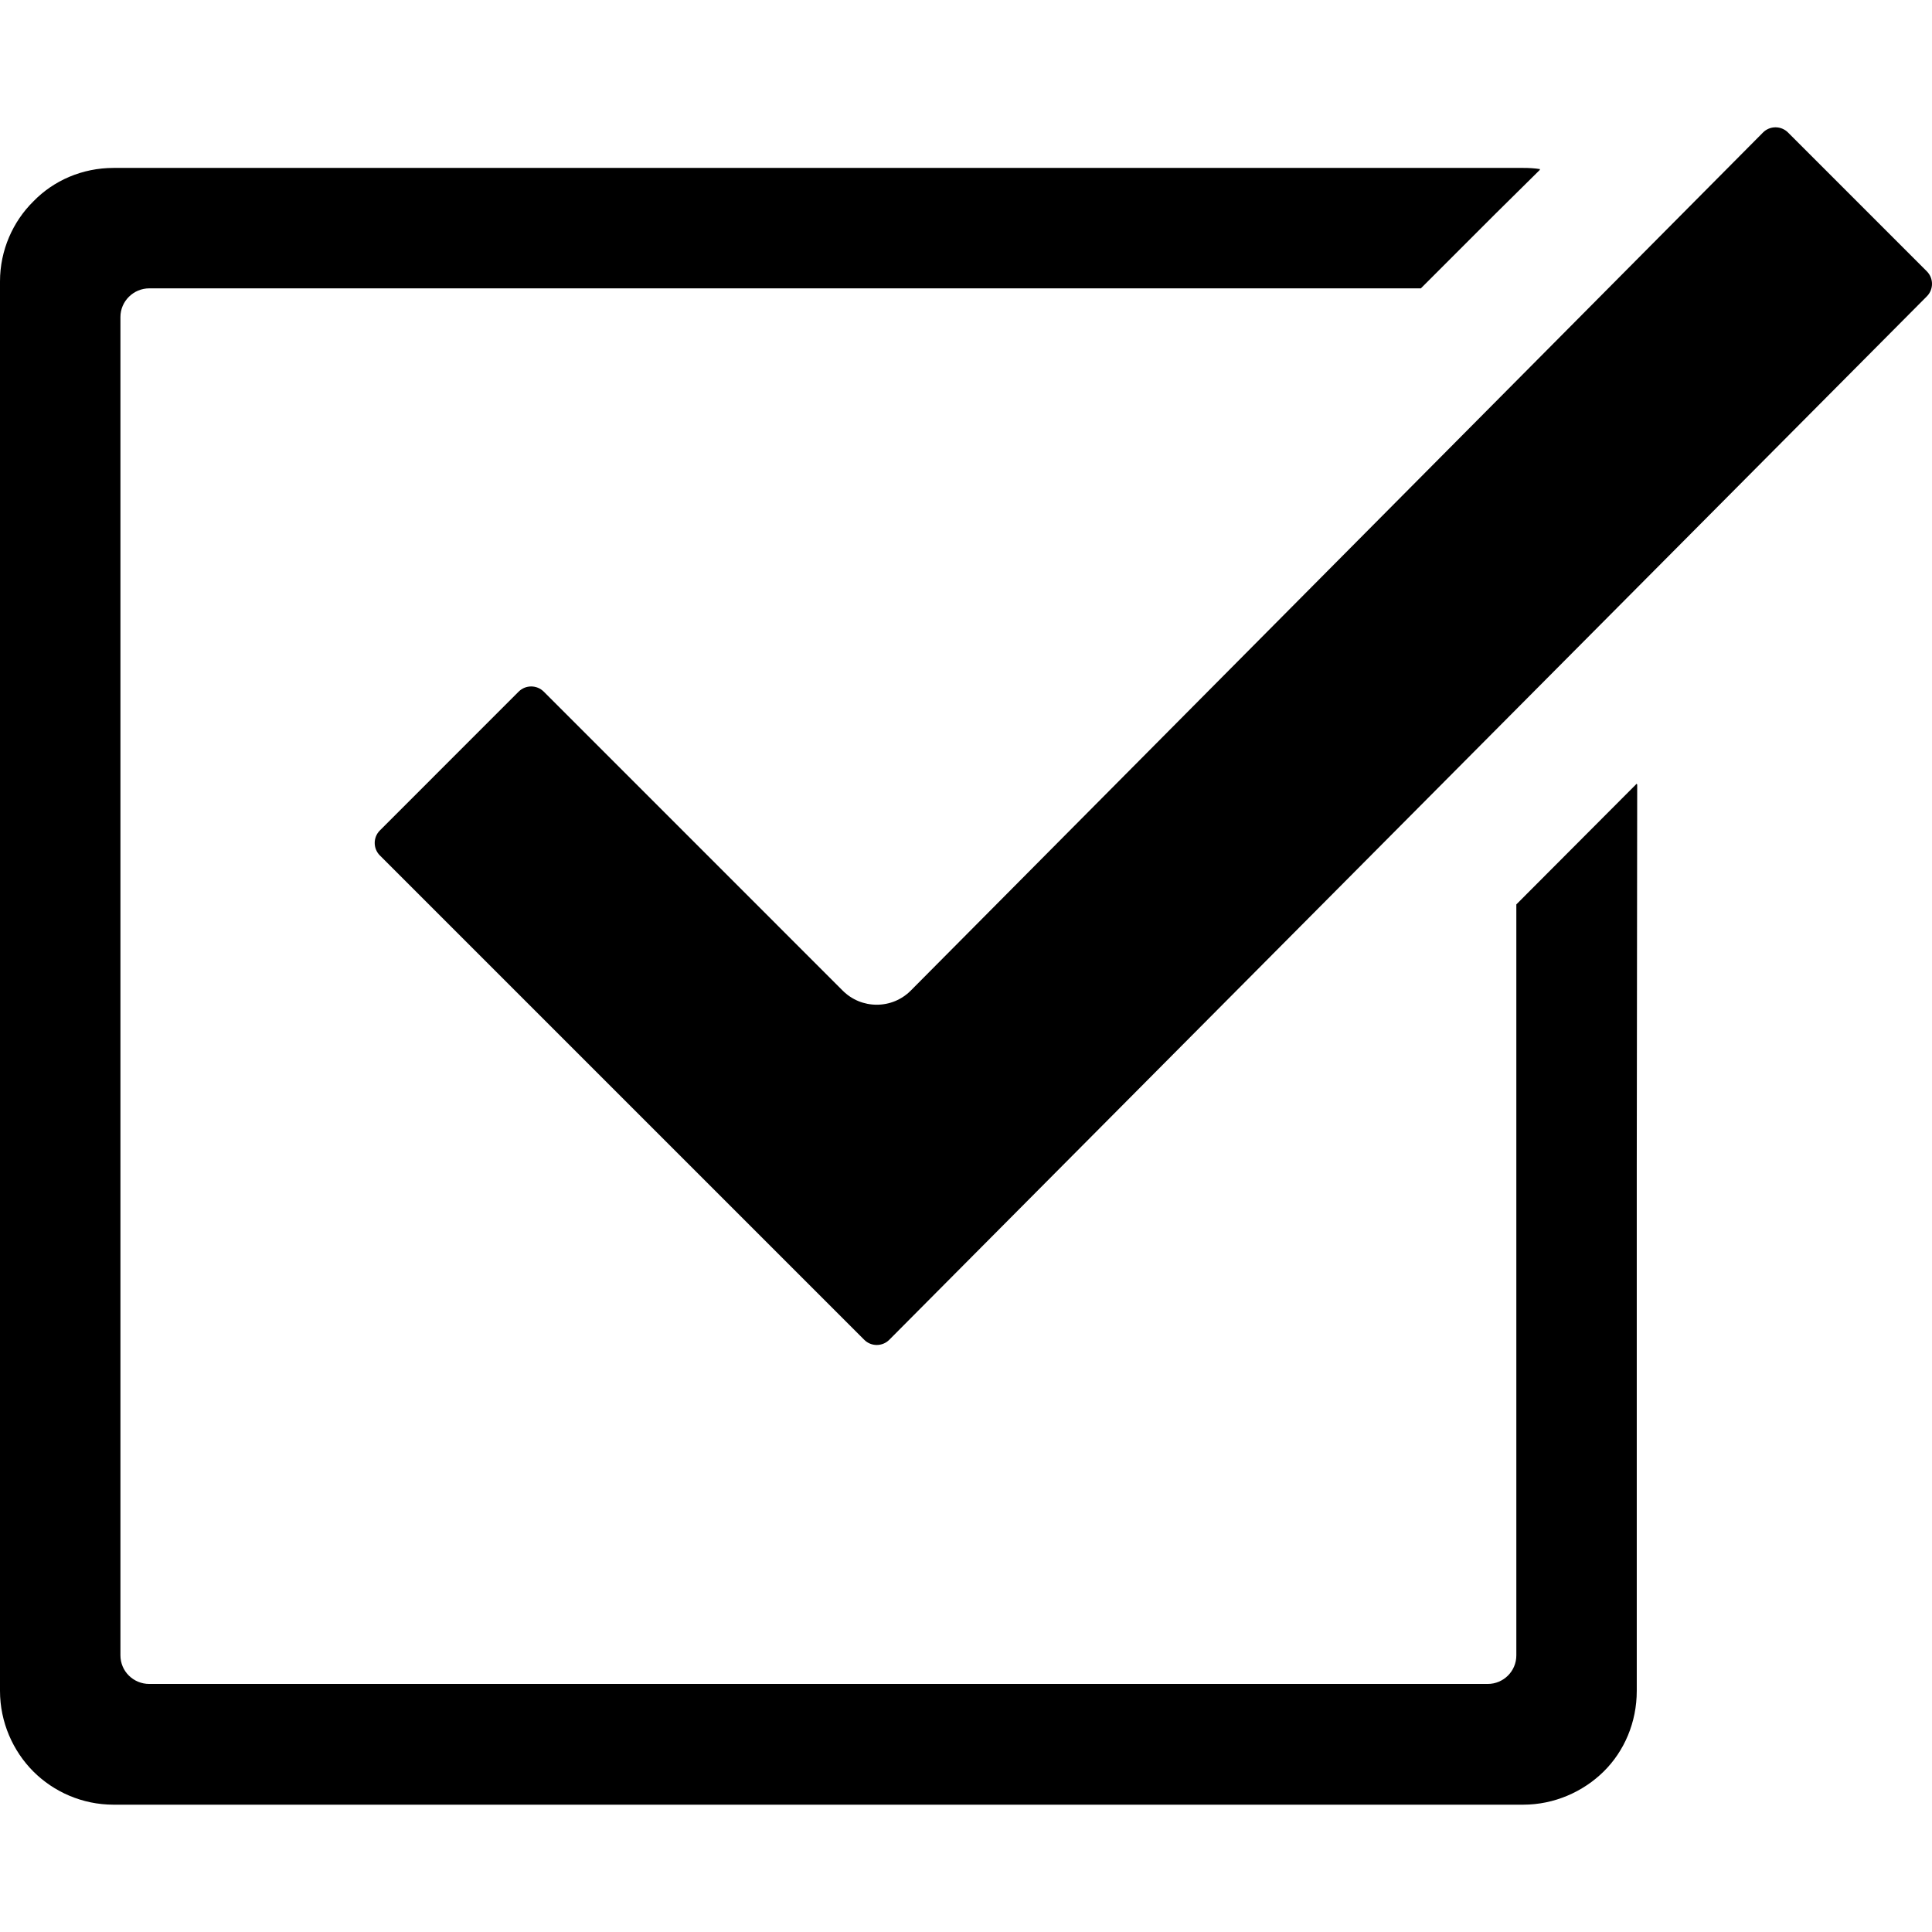 <!--?xml version="1.0" encoding="utf-8"?-->
<!-- Generator: Adobe Illustrator 24.1.1, SVG Export Plug-In . SVG Version: 6.00 Build 0)  -->
<svg version="1.1" id="_x31_0" xmlns="http://www.w3.org/2000/svg" xmlns:xlink="http://www.w3.org/1999/xlink" x="0px" y="0px" viewBox="0 0 512 512" style="width: 256px; height: 256px; opacity: 1;" xml:space="preserve">
<style type="text/css">
	.st0{fill:#374149;}
</style>
<g>
	<path class="st0" d="M510.626,71.9l-36.778-36.781c-0.886-0.891-2.066-1.379-3.32-1.379c-1.25,0-2.434,0.488-3.309,1.371
		L241.363,262.518c-2.41,2.414-5.609,3.742-9.019,3.742c-3.41,0-6.614-1.328-9.023-3.738l-79.227-79.238
		c-0.89-0.879-2.07-1.367-3.32-1.367c-1.258,0-2.43,0.488-3.32,1.367l-36.778,36.789c-1.832,1.828-1.832,4.805-0.004,6.629
		l128.359,128.356c0.883,0.886,2.062,1.375,3.317,1.375c1.254,0,2.43-0.489,3.312-1.367L510.63,78.537
		C512.458,76.709,512.458,73.732,510.626,71.9z" style="fill: rgb(0, 0, 0);"></path>
	<path class="st0" d="M433.758,207.908v-0.23l-31.914,32v199.008c0,4.23-3.43,7.578-7.586,7.578H39.574
		c-4.223,0-7.657-3.348-7.657-7.578V83.998c0-4.148,3.434-7.582,7.657-7.582h336.973l19.863-19.863l11.707-11.574
		c-0.039-0.008-0.082-0.004-0.121-0.008l0.148-0.152c-1.438-0.238-2.953-0.317-4.469-0.317H30.082
		c-8.298,0-15.879,3.348-21.227,8.856C3.434,58.705,0,66.283,0,74.584v373.52c0,8.293,3.434,15.957,8.855,21.378
		c5.348,5.348,12.93,8.778,21.227,8.778h373.594c8.223,0,15.883-3.43,21.305-8.778c5.504-5.422,8.778-13.086,8.778-21.378V309.065
		l0.117-101.274L433.758,207.908z" style="fill: rgb(0, 0, 0);"></path>
</g>
</svg>
